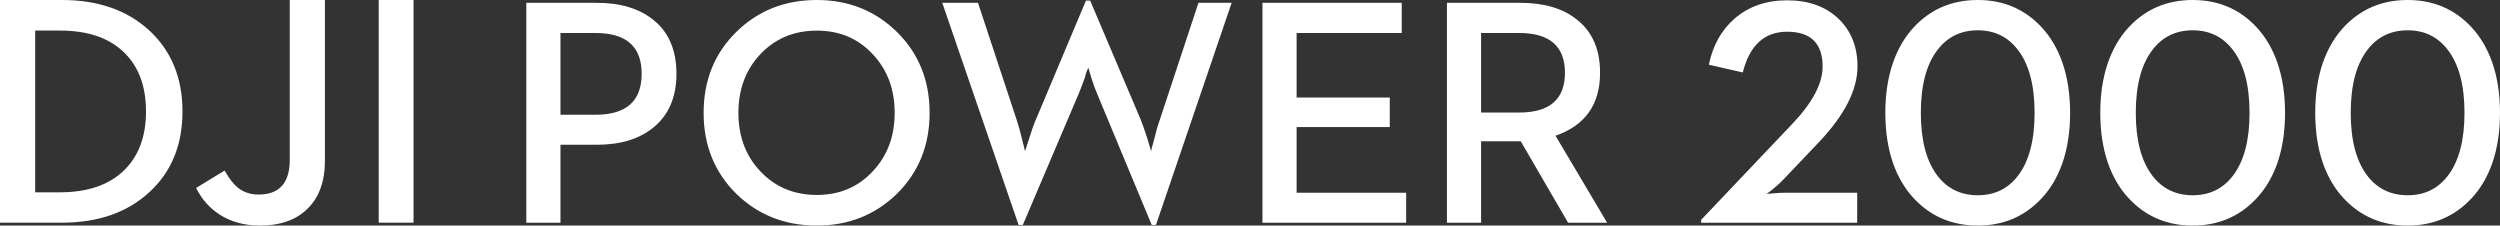 <svg xmlns="http://www.w3.org/2000/svg" xmlns:xlink="http://www.w3.org/1999/xlink" fill="none" version="1.1" width="532" height="48" viewBox="0 0 532 48"><rect x="0" y="0" width="532" height="48" fill="#333333" stroke="none"/><g><path d="M69.144,0.002L69.144,34.156C69.144,38.714,67.841,42.195,65.243,44.598C62.853,46.866,59.555,48,55.35,48C52.014,48,49.139,47.217,46.731,45.654C44.612,44.293,42.948,42.411,41.727,40.005L47.795,36.297C48.74,37.977,49.703,39.211,50.694,40.005C51.91,40.936,53.349,41.401,55.005,41.401C59.44,41.401,61.66,38.941,61.66,34.019L61.66,0.002L69.144,0.002ZM13.207,0C20.886,0,27.083,2.168,31.794,6.499C36.483,10.855,38.831,16.593,38.831,23.71C38.831,30.809,36.508,36.514,31.865,40.821C27.149,45.198,20.932,47.385,13.207,47.385L0,47.385L0,0L13.207,0ZM88,0.001L88,47.384L80.587,47.384L80.587,0.001L88,0.001ZM12.727,6.501L7.485,6.501L7.485,40.923L12.727,40.923C18.749,40.923,23.359,39.313,26.553,36.095C29.564,33.078,31.07,28.95,31.07,23.712C31.07,18.452,29.564,14.312,26.553,11.296C23.359,8.099,18.749,6.501,12.727,6.501ZM112,47.395L119.268,47.395L119.268,30.802L127.035,30.802C132.104,30.802,136.145,29.549,139.159,27.04C142.352,24.373,143.947,20.59,143.947,15.686C143.947,10.738,142.352,6.951,139.159,4.333C136.145,1.848,132.104,0.603,127.035,0.603L112,0.603L112,47.395ZM119.268,24.419L119.268,7.021L126.735,7.021C133.276,7.021,136.546,9.908,136.546,15.686C136.546,21.51,133.276,24.419,126.735,24.419L119.268,24.419ZM173.809,48C180.529,48,186.199,45.76,190.819,41.281C195.487,36.692,197.818,30.935,197.818,24.016C197.818,17.075,195.487,11.319,190.819,6.751C186.199,2.25,180.529,0,173.809,0C167.044,0,161.35,2.25,156.73,6.751C152.065,11.319,149.731,17.075,149.731,24.016C149.731,30.935,152.065,36.692,156.73,41.281C161.35,45.76,167.044,48,173.809,48ZM173.809,41.483C168.963,41.483,164.957,39.804,161.786,36.444C158.684,33.154,157.131,29.01,157.131,24.016C157.131,19.001,158.684,14.846,161.786,11.553C164.957,8.196,168.963,6.517,173.809,6.517C178.652,6.517,182.626,8.196,185.731,11.553C188.833,14.846,190.386,19.001,190.386,24.016C190.386,29.01,188.833,33.154,185.731,36.444C182.626,39.804,178.652,41.483,173.809,41.483ZM216.755,47.864L217.659,47.864L229.515,20.019C229.892,19.145,230.352,17.947,230.886,16.425L231.088,15.62L231.591,14.377L232.191,16.425C232.662,17.902,233.098,19.102,233.499,20.019L245.084,47.864L245.99,47.864L262.096,0.603L255.031,0.603L246.793,25.528C246.392,26.626,245.99,28.024,245.586,29.727C245.164,31.226,244.951,32.044,244.951,32.178L244.215,29.658C243.656,27.912,243.175,26.536,242.774,25.528L231.992,0.133L231.088,0.133L220.405,25.528C219.937,26.626,219.435,28.048,218.898,29.794L218.127,32.178L217.526,29.727C217.101,27.981,216.71,26.581,216.354,25.528L208.116,0.603L200.513,0.603L216.755,47.864ZM268.652,47.395L299.227,47.395L299.227,41.011L275.919,41.011L275.919,27.04L295.742,27.04L295.742,20.758L275.919,20.758L275.919,7.021L298.288,7.021L298.288,0.603L268.652,0.603L268.652,47.395ZM307.908,47.395L315.176,47.395L315.176,30.063L323.616,30.063L333.693,47.395L342,47.395L331.016,28.887C337.332,26.693,340.493,22.224,340.493,15.484C340.493,10.535,338.863,6.773,335.602,4.197C332.632,1.802,328.616,0.603,323.547,0.603L307.908,0.603L307.908,47.395ZM315.176,23.949L315.176,7.021L323.281,7.021C329.775,7.021,333.023,9.842,333.023,15.484C333.023,21.128,329.775,23.949,323.281,23.949L315.176,23.949ZM362,47.395L395.207,47.395L395.207,41.011L379.964,41.011C379.202,41.011,378.296,41.057,377.243,41.147L375.9,41.281C375.9,41.305,376.305,41.001,377.11,40.374C378.005,39.657,378.744,38.998,379.325,38.393L387.182,30.13C392.577,24.419,395.274,19.078,395.274,14.108C395.274,9.964,393.931,6.594,391.247,3.997C388.493,1.376,384.845,0.067,380.3,0.067C375.868,0.067,372.152,1.355,369.151,3.93C366.331,6.37,364.495,9.652,363.645,13.772L370.865,15.417C372.32,9.639,375.465,6.751,380.3,6.751C385.335,6.751,387.854,9.226,387.854,14.174C387.854,17.825,385.649,21.944,381.238,26.536L362,46.789L362,47.395ZM420.874,48C426.336,48,430.869,46.062,434.473,42.187C436.376,40.15,437.842,37.665,438.873,34.732C439.969,31.573,440.518,28.002,440.518,24.016C440.518,20.03,439.969,16.459,438.873,13.3C437.842,10.367,436.376,7.871,434.473,5.81C430.869,1.936,426.336,0,420.874,0C415.392,0,410.847,1.936,407.244,5.81C405.341,7.871,403.875,10.367,402.844,13.3C401.748,16.459,401.199,20.03,401.199,24.016C401.199,28.002,401.748,31.573,402.844,34.732C403.875,37.665,405.341,40.15,407.244,42.187C410.847,46.062,415.392,48,420.874,48ZM420.874,41.55C417.271,41.55,414.406,40.161,412.279,37.385C409.928,34.295,408.755,29.839,408.755,24.016C408.755,18.171,409.928,13.716,412.279,10.647C414.406,7.847,417.271,6.447,420.874,6.447C424.457,6.447,427.311,7.847,429.438,10.647C431.789,13.716,432.962,18.171,432.962,24.016C432.962,29.839,431.789,34.295,429.438,37.385C427.311,40.161,424.457,41.55,420.874,41.55ZM466.617,48C472.078,48,476.609,46.062,480.215,42.187C482.116,40.15,483.584,37.665,484.613,34.732C485.709,31.573,486.258,28.002,486.258,24.016C486.258,20.03,485.709,16.459,484.613,13.3C483.584,10.367,482.116,7.871,480.215,5.81C476.609,1.936,472.078,0,466.617,0C461.132,0,456.587,1.936,452.984,5.81C451.081,7.871,449.615,10.367,448.586,13.3C447.488,16.459,446.939,20.03,446.939,24.016C446.939,28.002,447.488,31.573,448.586,34.732C449.615,37.665,451.081,40.15,452.984,42.187C456.587,46.062,461.132,48,466.617,48ZM466.617,41.55C463.011,41.55,460.145,40.161,458.021,37.385C455.67,34.295,454.495,29.839,454.495,24.016C454.495,18.171,455.67,13.716,458.021,10.647C460.145,7.847,463.011,6.447,466.617,6.447C470.196,6.447,473.051,7.847,475.178,10.647C477.529,13.716,478.704,18.171,478.704,24.016C478.704,29.839,477.529,34.295,475.178,37.385C473.051,40.161,470.196,41.55,466.617,41.55ZM512.357,48C517.818,48,522.352,46.062,525.955,42.187C527.858,40.15,529.324,37.665,530.353,34.732C531.451,31.573,532,28.002,532,24.016C532,20.03,531.451,16.459,530.353,13.3C529.324,10.367,527.858,7.871,525.955,5.81C522.352,1.936,517.818,0,512.357,0C506.871,0,502.327,1.936,498.723,5.81C496.82,7.871,495.354,10.367,494.326,13.3C493.227,16.459,492.681,20.03,492.681,24.016C492.681,28.002,493.227,31.573,494.326,34.732C495.354,37.665,496.82,40.15,498.723,42.187C502.327,46.062,506.871,48,512.357,48ZM512.357,41.55C508.753,41.55,505.888,40.161,503.761,37.385C501.41,34.295,500.235,29.839,500.235,24.016C500.235,18.171,501.41,13.716,503.761,10.647C505.888,7.847,508.753,6.447,512.357,6.447C515.939,6.447,518.791,7.847,520.918,10.647C523.268,13.716,524.444,18.171,524.444,24.016C524.444,29.839,523.268,34.295,520.918,37.385C518.791,40.161,515.939,41.55,512.357,41.55Z" fill-rule="evenodd" fill="#FFFFFF" fill-opacity="1" style="mix-blend-mode:passthrough"/></g></svg>